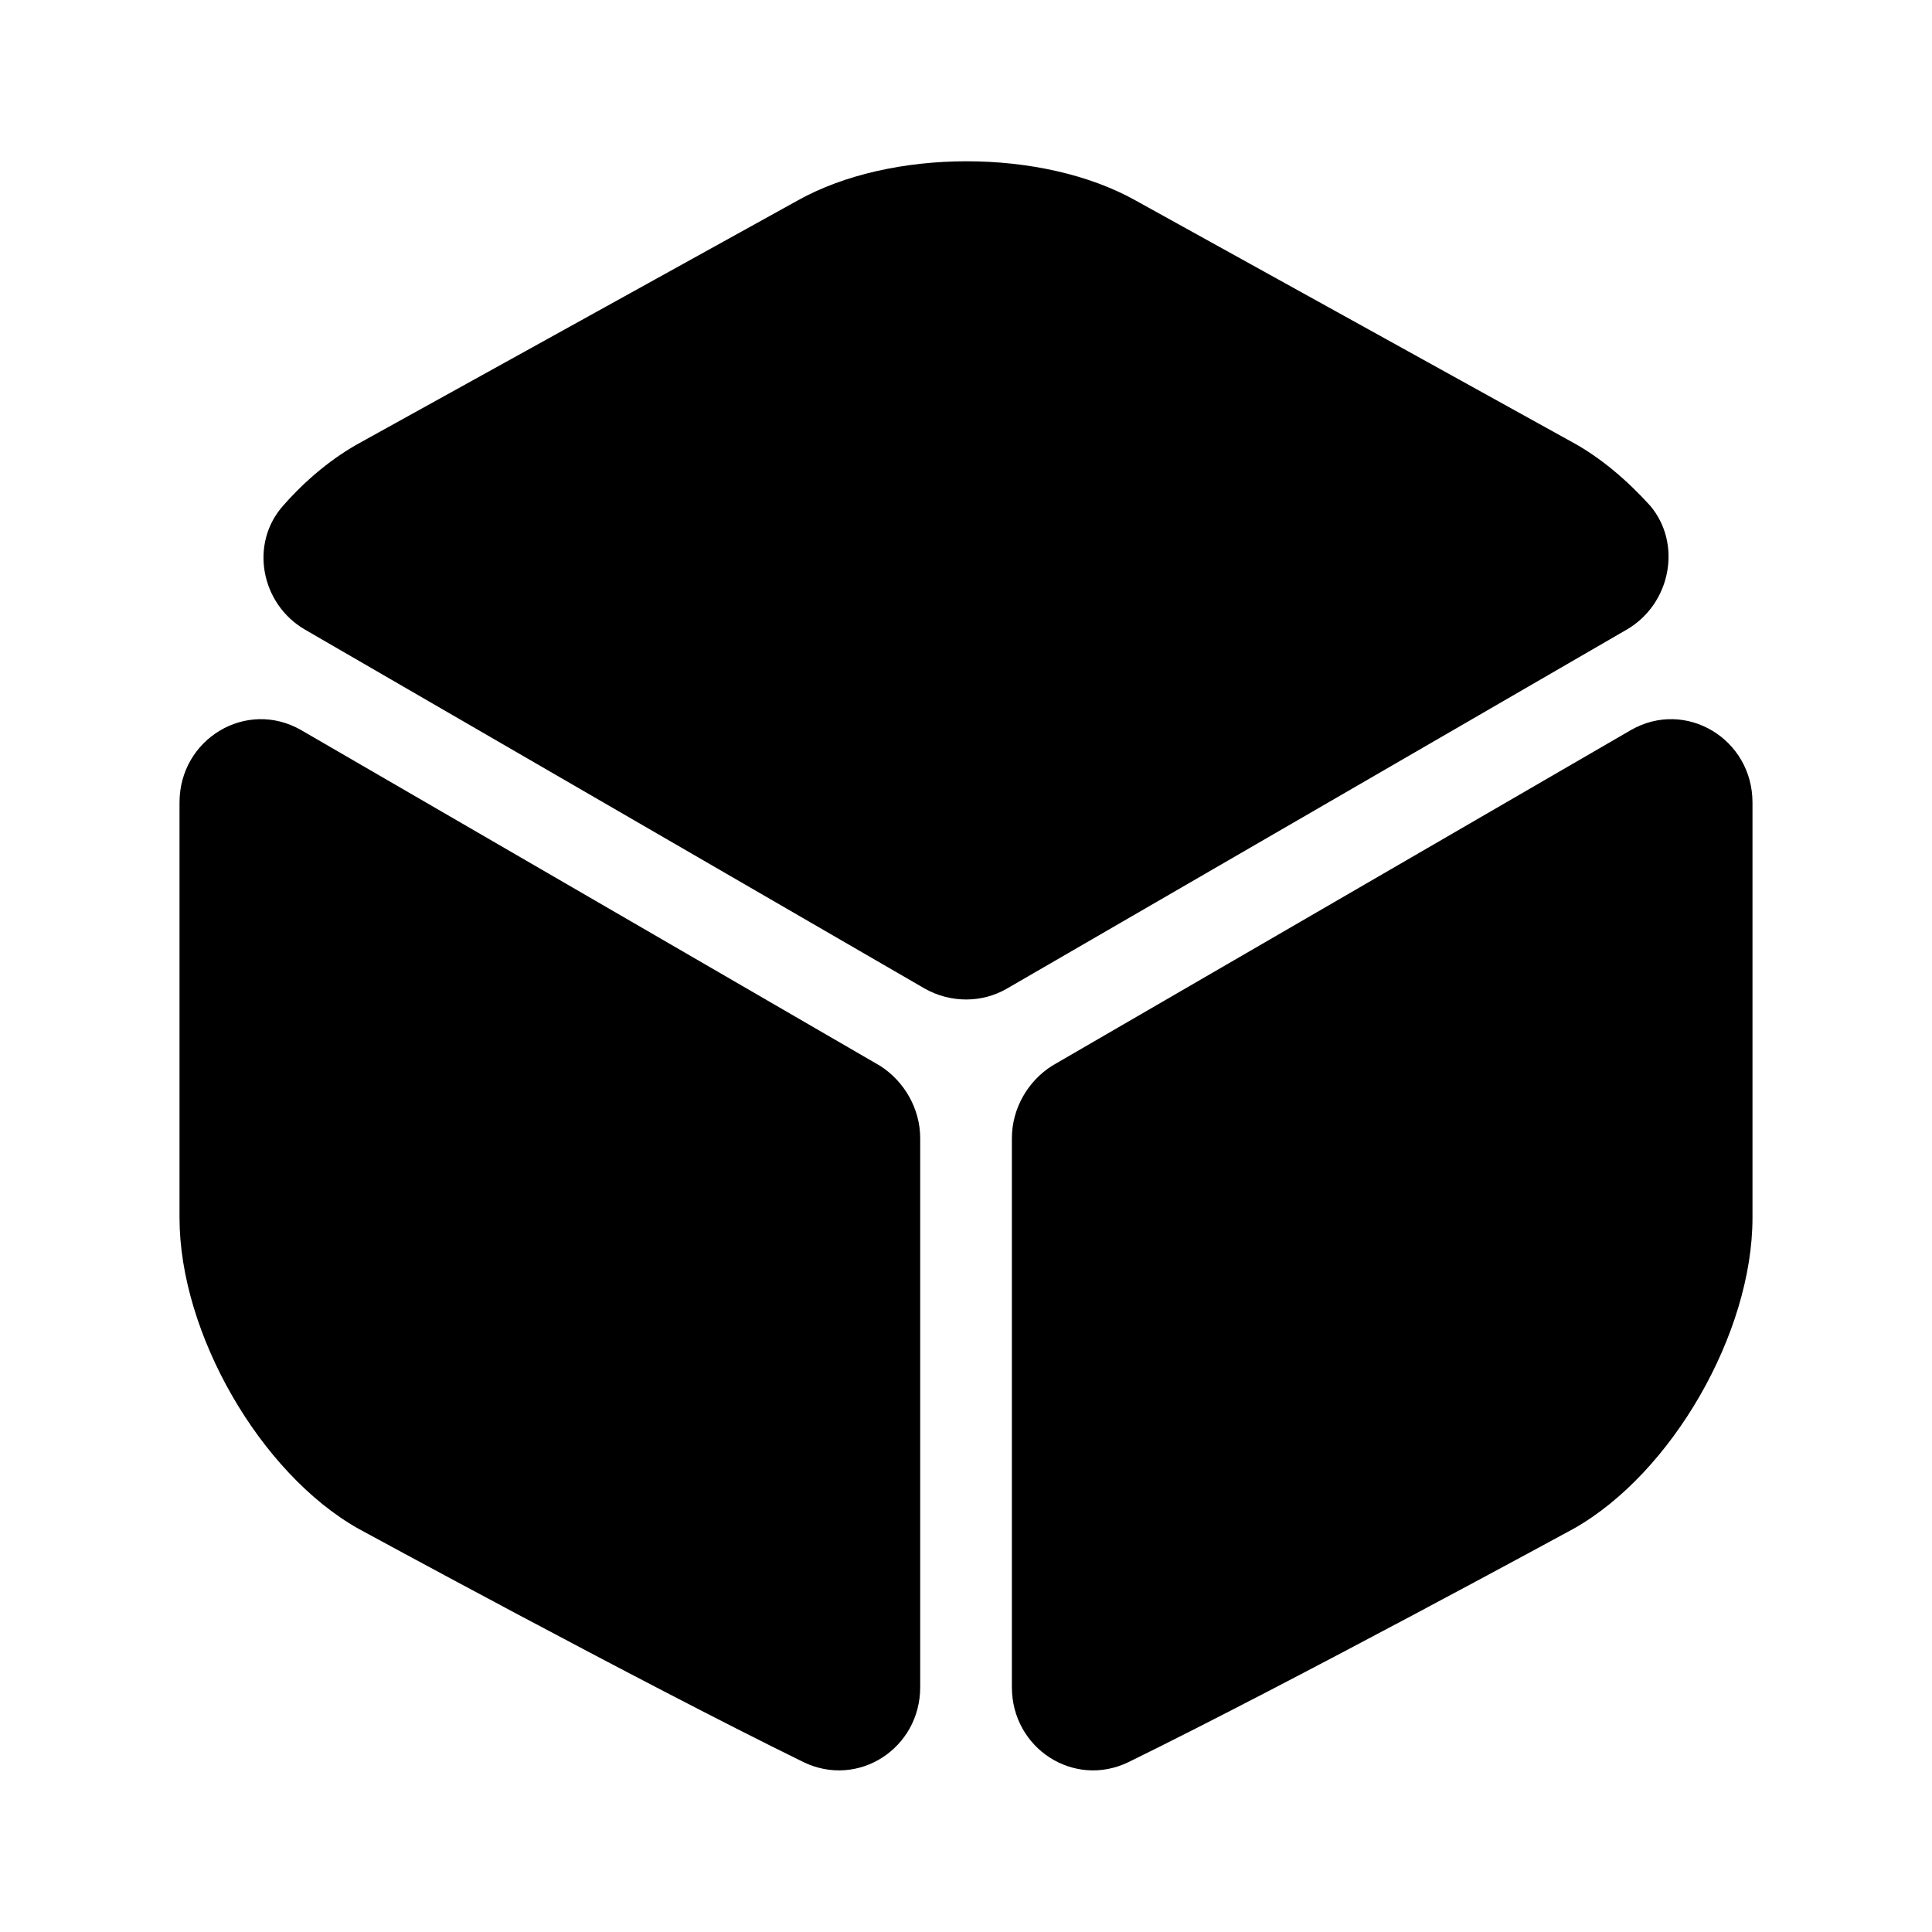 <svg width="24" height="24" viewBox="0 0 24 24" fill="none" xmlns="http://www.w3.org/2000/svg">
<path d="M20.208 7.821L12.508 12.281C12.198 12.461 11.808 12.461 11.488 12.281L3.788 7.821C3.238 7.501 3.098 6.751 3.518 6.281C3.808 5.951 4.138 5.681 4.488 5.491L9.908 2.491C11.068 1.841 12.948 1.841 14.108 2.491L19.528 5.491C19.878 5.681 20.208 5.961 20.498 6.281C20.898 6.751 20.758 7.501 20.208 7.821Z" fill="#000"/>
<path d="M11.431 14.139V20.959C11.431 21.719 10.661 22.219 9.98 21.889C7.92 20.879 4.45 18.989 4.45 18.989C3.23 18.299 2.23 16.559 2.23 15.129V9.969C2.23 9.179 3.06 8.679 3.74 9.069L10.931 13.239C11.23 13.429 11.431 13.769 11.431 14.139Z" fill="#000"/>
<path d="M12.57 14.139V20.959C12.57 21.719 13.34 22.219 14.02 21.889C16.08 20.879 19.55 18.989 19.55 18.989C20.77 18.299 21.77 16.559 21.77 15.129V9.969C21.77 9.179 20.94 8.679 20.26 9.069L13.07 13.239C12.77 13.429 12.57 13.769 12.57 14.139Z" fill="#000"/>
</svg>
